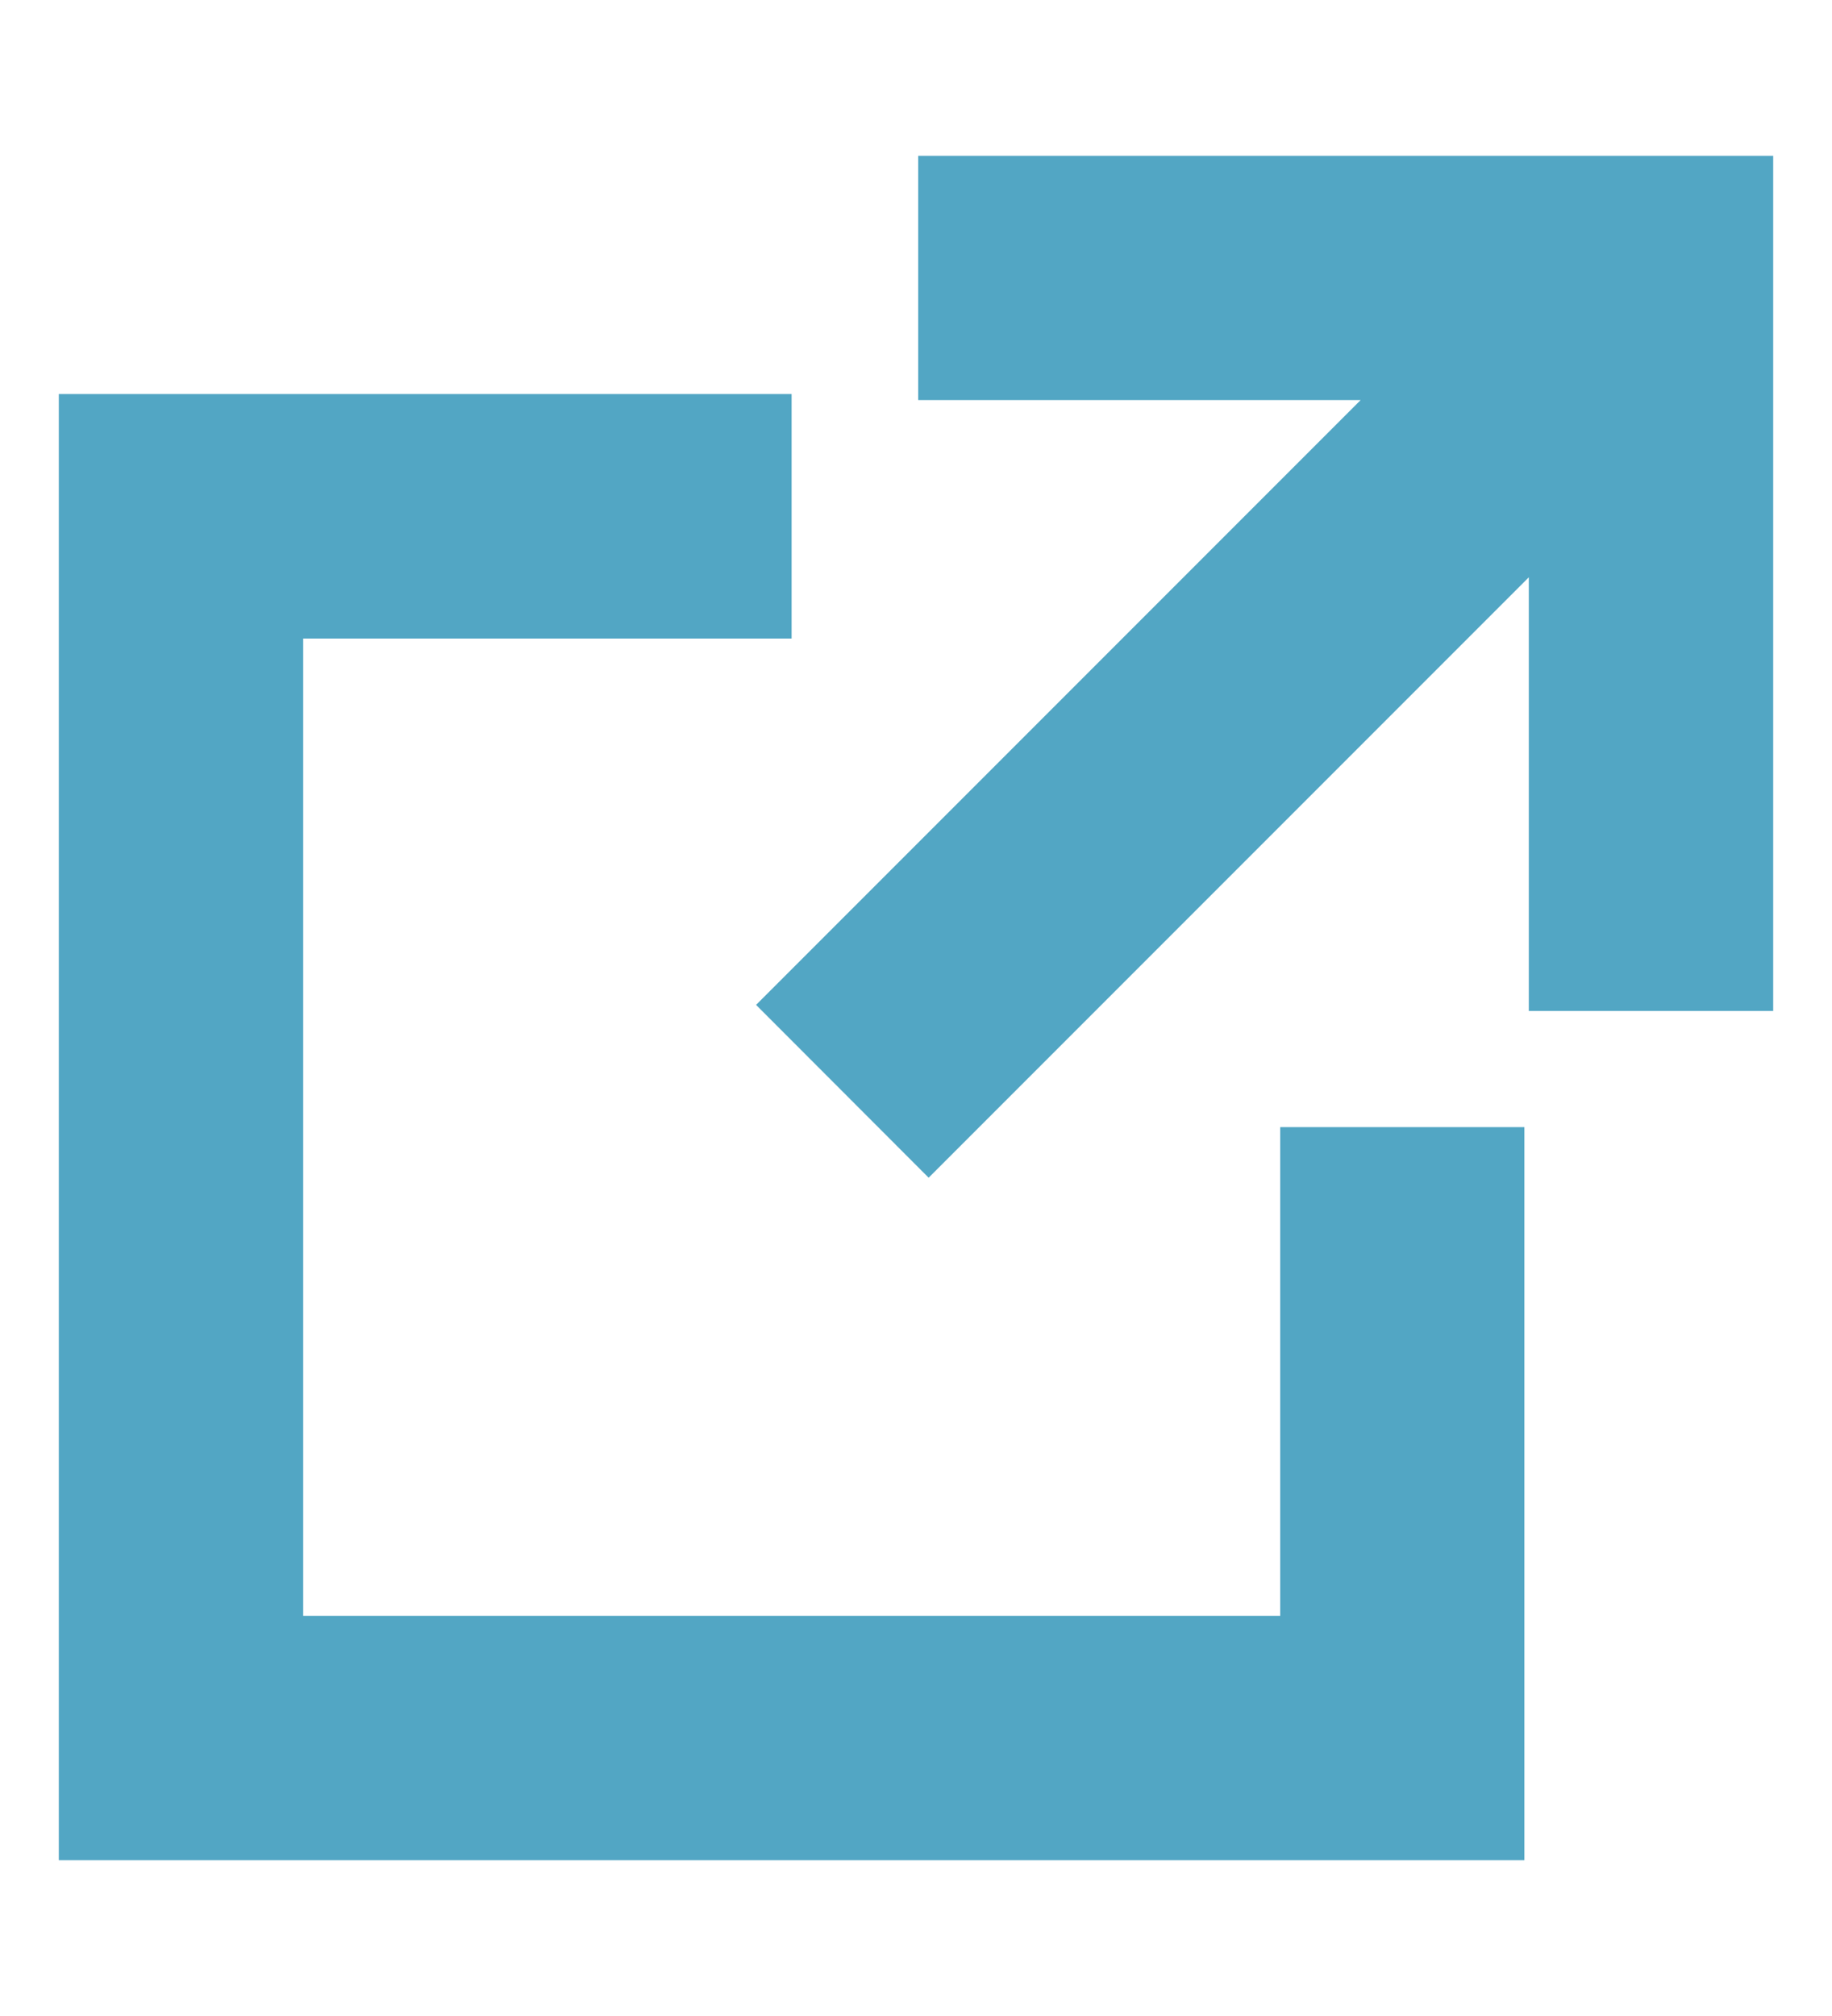 <svg width="10" height="11" viewBox="0 0 10 11" fill="none" xmlns="http://www.w3.org/2000/svg">
<g id="Group">
<path id="Vector" d="M7.427 2.183H5.012V0.85H9.679V5.516H8.345V3.15L5.069 6.426L4.127 5.483L7.427 2.183Z" fill="#52A6C4"/>
<path id="Vector_2" d="M4.321 2.15H0.321V10.15H8.321V6.15H6.988V8.817H1.655V3.484H4.321V2.15Z" fill="#52A6C4"/>
</g>
</svg>
